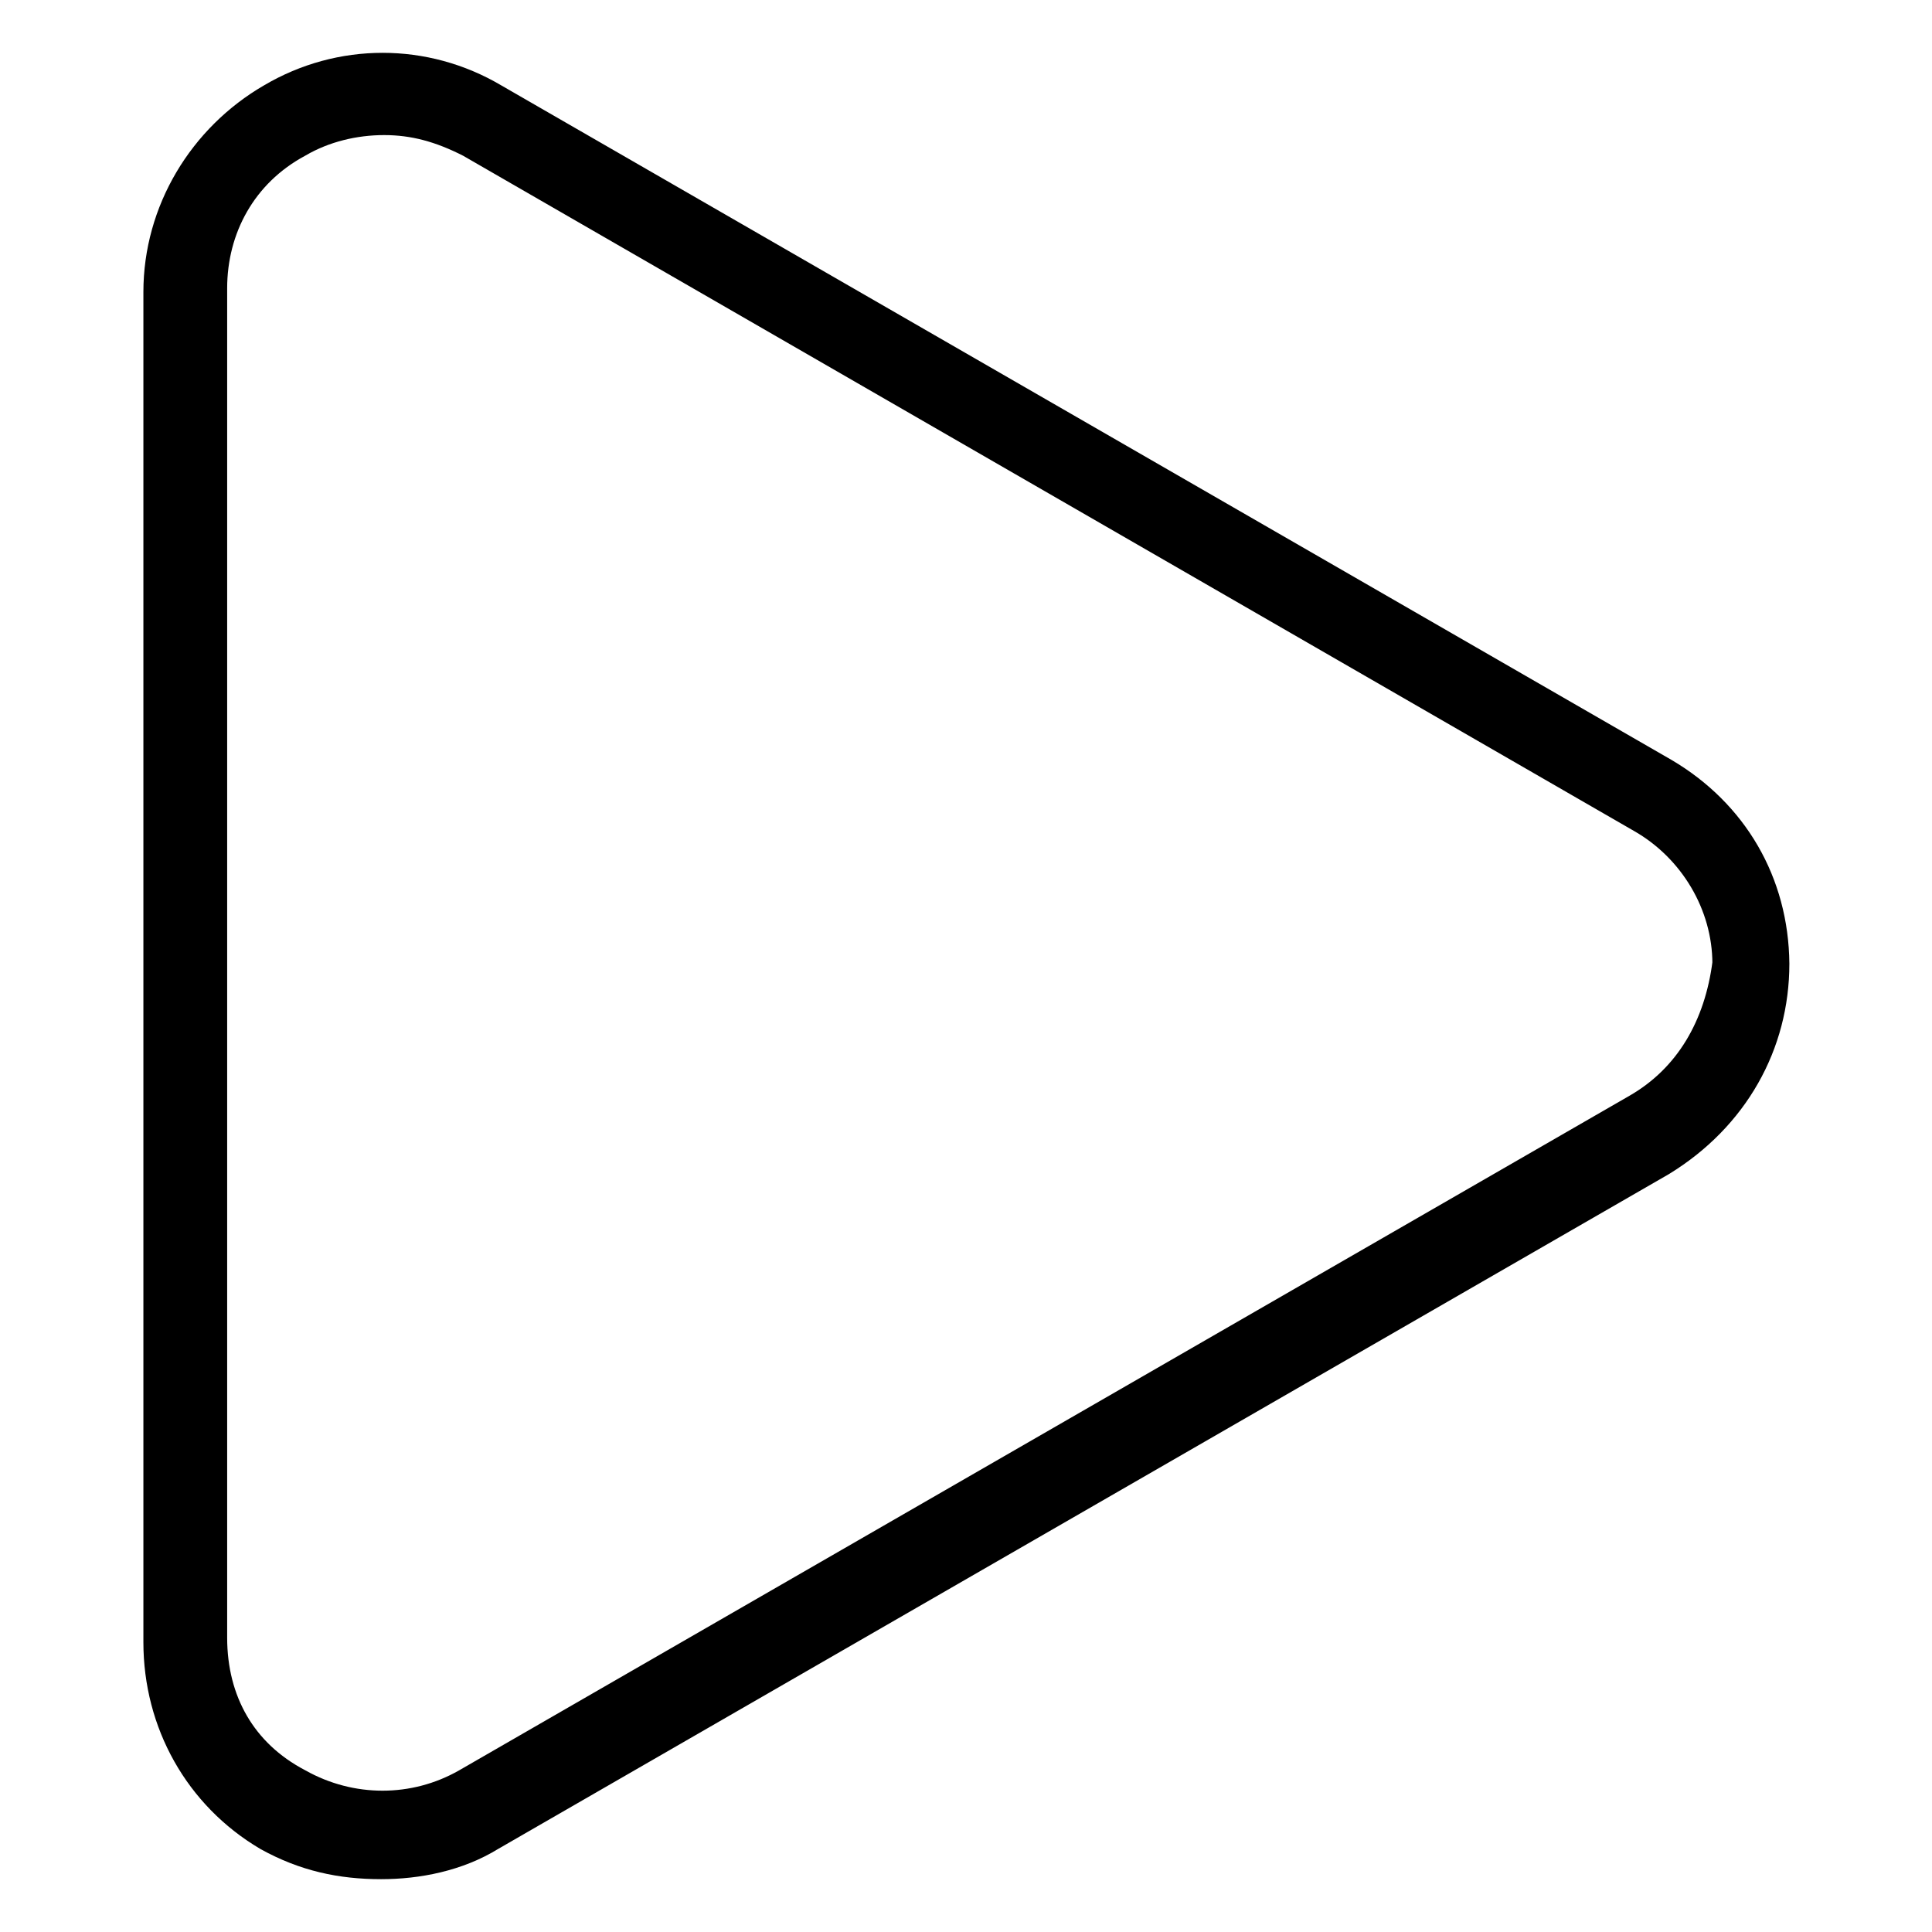 <?xml version="1.0" encoding="utf-8"?>
<!-- Svg Vector Icons : http://www.onlinewebfonts.com/icon -->
<!DOCTYPE svg PUBLIC "-//W3C//DTD SVG 1.1//EN" "http://www.w3.org/Graphics/SVG/1.1/DTD/svg11.dtd">
<svg version="1.1" xmlns="http://www.w3.org/2000/svg" xmlns:xlink="http://www.w3.org/1999/xlink" x="0px" y="0px" viewBox="0 0 256 256" enable-background="new 0 0 256 256" xml:space="preserve">
<g> <path stroke-width="6" fill-opacity="0" stroke="#000000"  d="M220,103.3L64.9,13.9c-8.8-5.2-19.6-5.2-28.4,0C27.7,19,22,28.4,22,38.7v178.9c0,10.3,5.2,19.6,14,24.8 c4.7,2.6,9.3,3.6,14.5,3.6c4.7,0,9.8-1,14-3.6l155.1-89.4c9.3-5.7,14.5-15,14.5-25.3C234,117.3,228.8,108.5,220,103.3z  M217.4,147.8L62.3,237.2c-7.2,4.1-16,4.1-23.3,0c-7.8-4.1-11.9-11.4-11.9-20.2V38.2c0-8.3,4.1-16,11.9-20.2 c3.6-2.1,7.8-3.1,11.9-3.1c4.1,0,7.8,1,11.9,3.1L218,107.5c7.2,4.1,11.9,11.9,11.9,20.2C228.8,136.4,224.7,143.6,217.4,147.8z"/></g>
</svg>